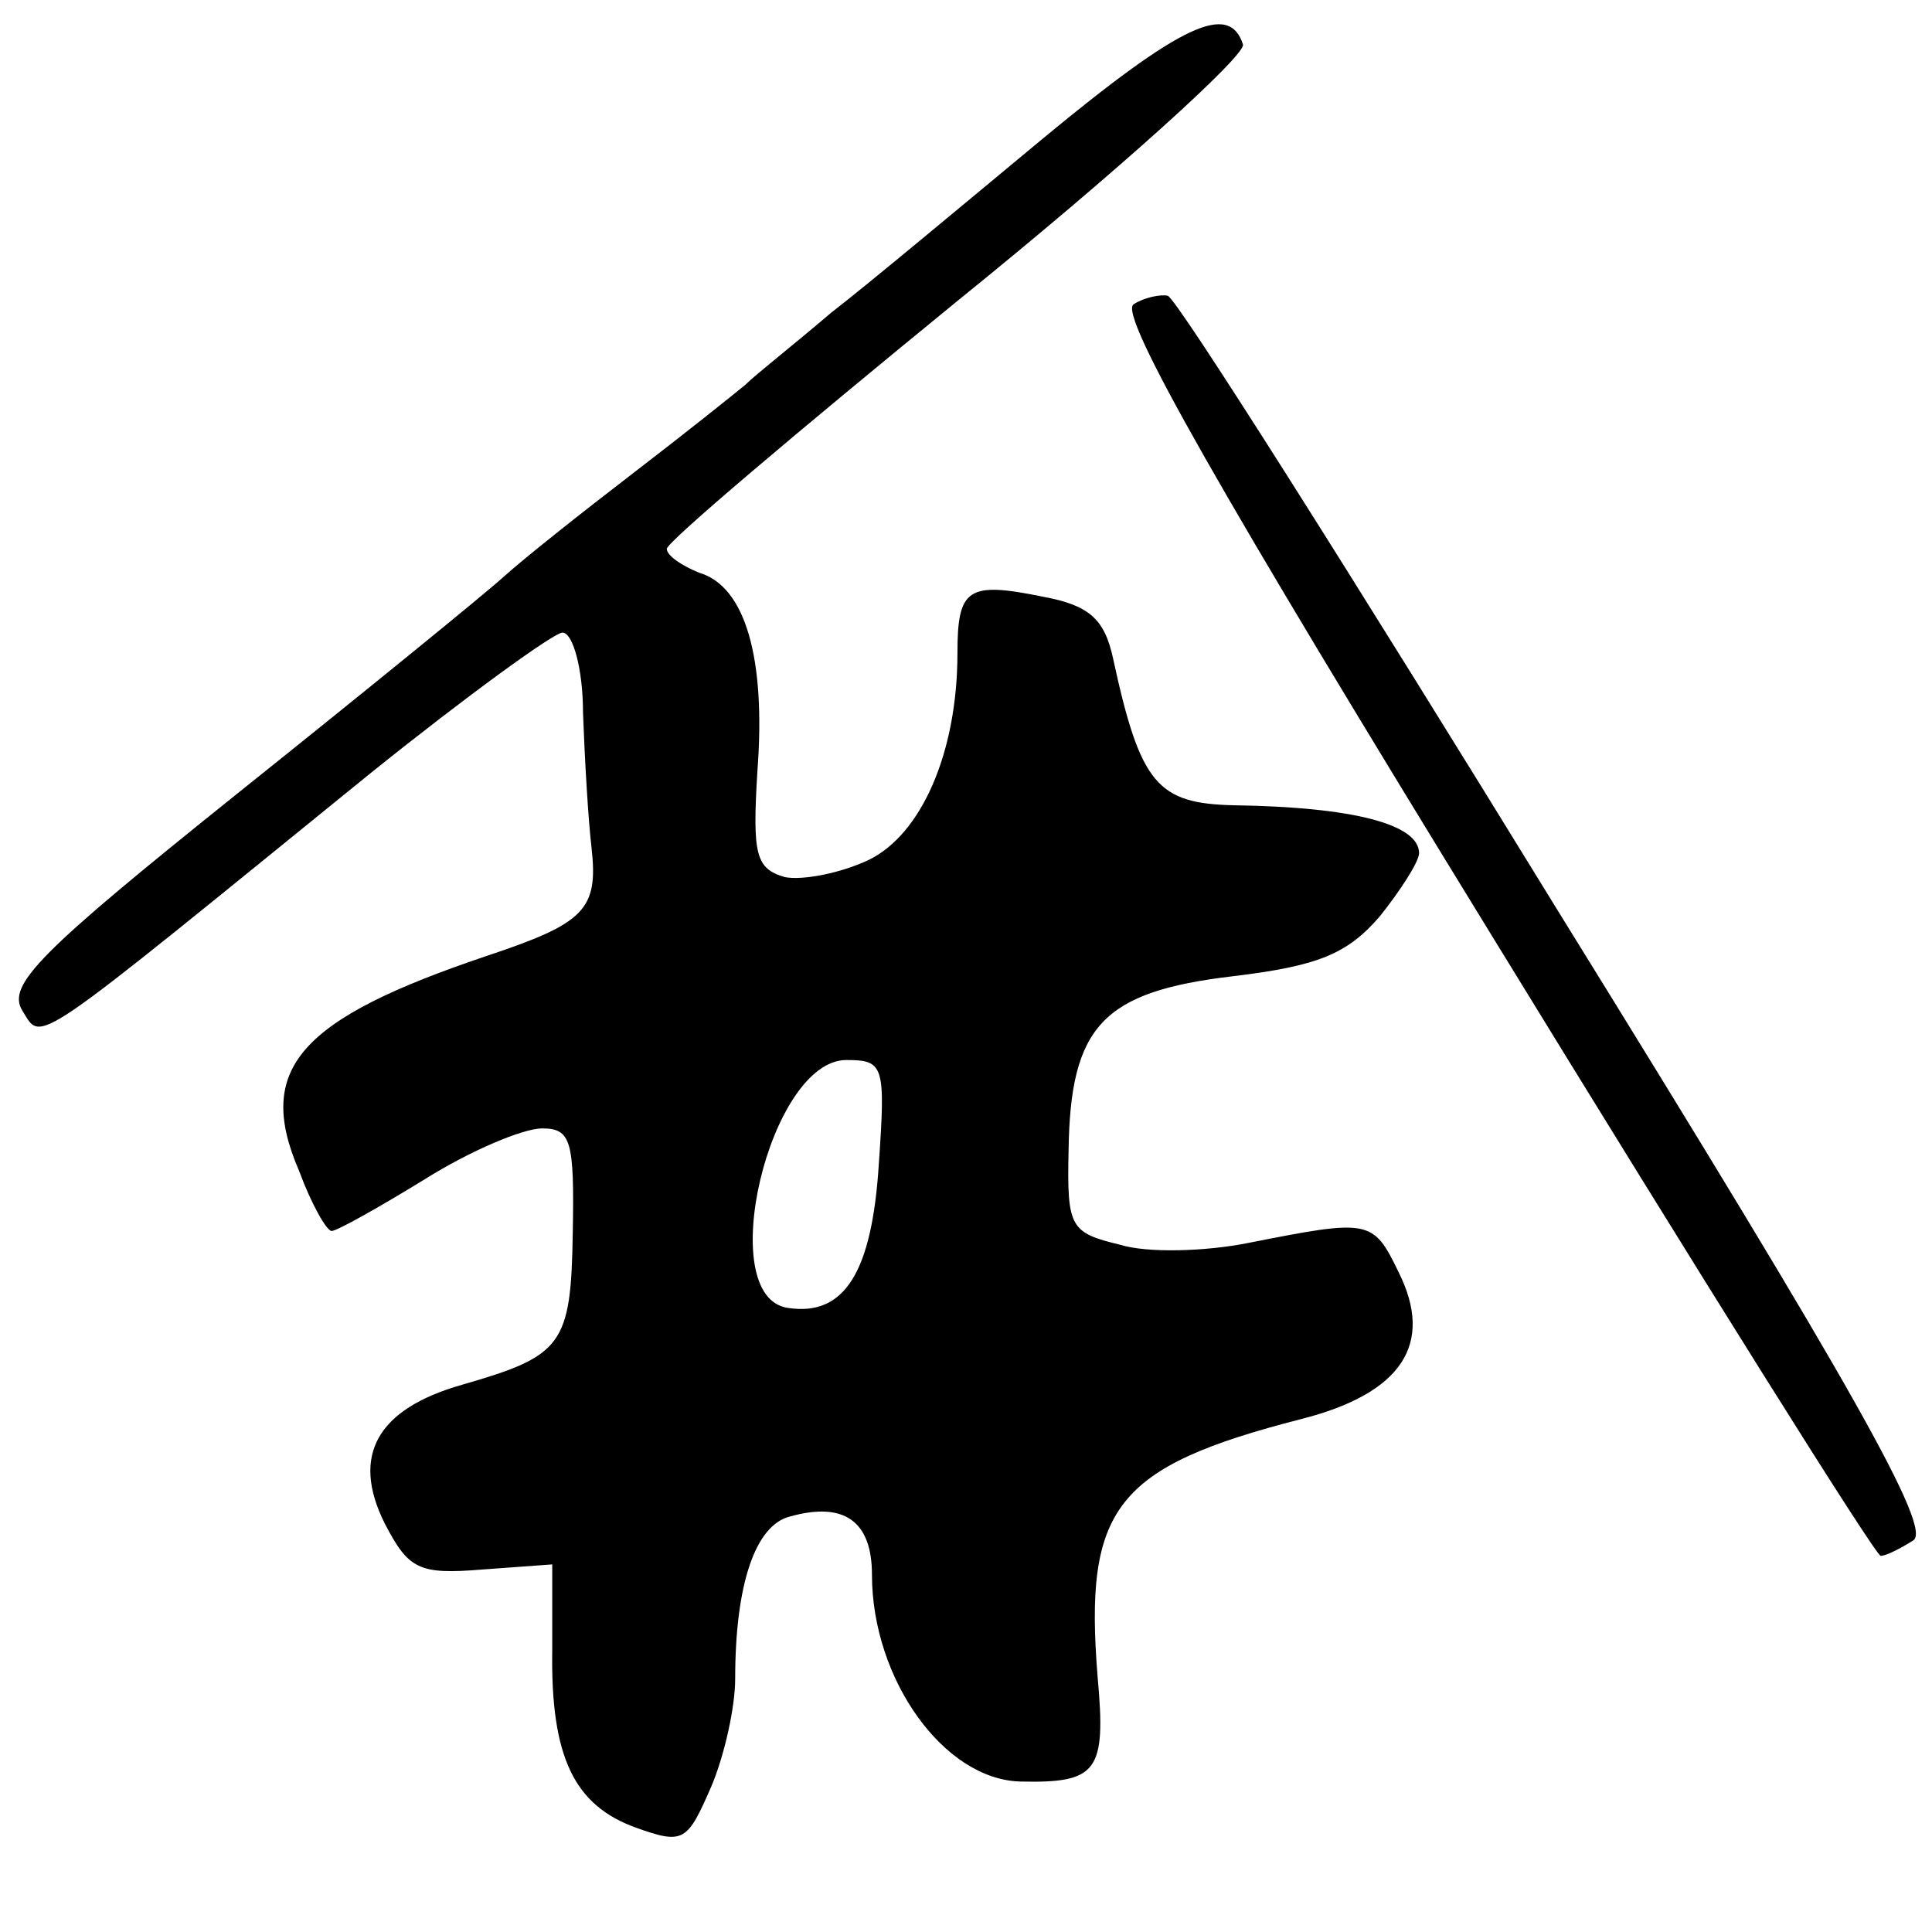 <?xml version="1.0" standalone="no"?>
<!DOCTYPE svg PUBLIC "-//W3C//DTD SVG 20010904//EN"
 "http://www.w3.org/TR/2001/REC-SVG-20010904/DTD/svg10.dtd">
<svg version="1.0" xmlns="http://www.w3.org/2000/svg"
 width="113pt" height="113pt" viewBox="0 0 113 113"
 preserveAspectRatio="xMidYMid meet">
<g transform="translate(0,113) scale(0.1,-0.1)"
fill="#000000" stroke="none">
<path d="M610 1049 c-47 -39 -102 -85 -124 -102 -21 -18 -44 -36 -50 -42 -6
-5 -36 -29 -66 -52 -30 -23 -64 -50 -75 -60 -11 -10 -81 -67 -156 -127 -116
-93 -135 -112 -126 -127 12 -19 2 -25 204 139 56 45 107 82 112 82 6 0 12 -21
12 -47 1 -27 3 -62 5 -79 4 -36 -4 -44 -61 -63 -110 -37 -136 -66 -110 -126 7
-19 16 -35 19 -35 3 0 28 14 54 30 27 17 58 30 69 30 17 0 19 -7 18 -61 -1
-66 -6 -72 -65 -89 -49 -14 -65 -41 -45 -81 14 -27 20 -30 57 -27 l41 3 0 -50
c-1 -63 13 -91 49 -104 28 -10 30 -8 44 24 8 19 14 47 14 63 0 56 12 90 32 95
32 9 48 -3 48 -34 0 -61 42 -120 87 -121 45 -1 50 6 45 61 -8 99 10 123 119
151 59 15 78 44 57 86 -15 31 -17 31 -88 17 -25 -5 -59 -6 -75 -1 -29 7 -31
10 -30 55 1 73 20 93 96 102 50 6 67 13 86 35 12 15 23 32 23 37 0 17 -39 27
-108 28 -45 1 -55 12 -71 86 -5 23 -14 31 -41 36 -44 9 -50 5 -50 -33 0 -58
-21 -106 -52 -121 -17 -8 -39 -12 -49 -10 -17 5 -19 13 -16 62 5 66 -7 108
-34 116 -10 4 -19 10 -19 14 0 4 77 69 170 145 94 76 169 144 167 150 -8 25
-36 12 -117 -55z m-96 -600 c-4 -63 -20 -89 -53 -84 -44 6 -11 145 34 145 22
0 23 -3 19 -61z"/>
<path d="M663 952 c-9 -6 51 -111 210 -370 122 -199 224 -362 227 -362 3 0 11
4 19 9 11 7 -33 86 -207 367 -121 197 -224 360 -229 361 -4 1 -14 -1 -20 -5z"/>
</g>
</svg>
